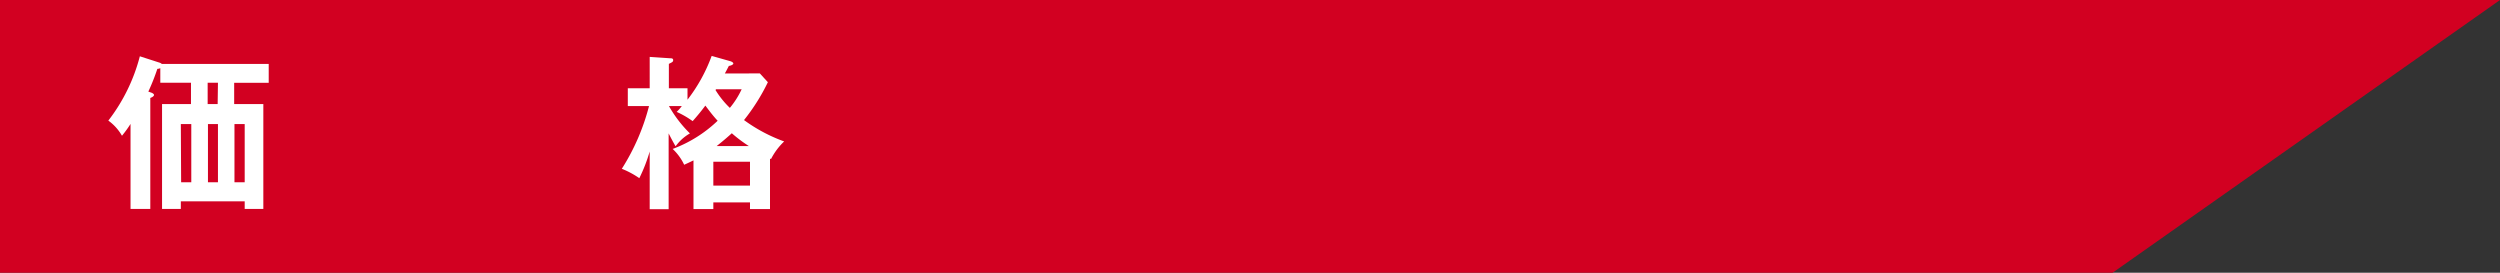 <svg xmlns="http://www.w3.org/2000/svg" viewBox="0 0 330 36"><rect x="0" y="0" width="330" height="36" fill="#333333" stroke="none"/><defs><style>.cls-1{fill:#d20021;}.cls-2{fill:#fff;}</style></defs><title>アセット 3</title><g id="レイヤー_2" data-name="レイヤー 2"><g id="文字"><polygon class="cls-1" points="278.86 36 0 36 0 0 330 0 278.86 36"/><path class="cls-2" d="M30.91,13.74h3.85V27.58H32.3v-1H23.87v1H21.39V13.74h3.82V10.92H21.16V9a1.06,1.06,0,0,1-.39.09,28.19,28.19,0,0,1-1.19,3l.4.14c.17.06.35.19.35.3s-.13.27-.49.4V27.58H17.23V16.36a14.51,14.51,0,0,1-1.13,1.56,6.31,6.31,0,0,0-1.8-2,23.54,23.54,0,0,0,4.16-8.49l2.6.84a.74.74,0,0,1,.3.17H35.47v2.49H30.91Zm-7,10.32h1.34V16.38H23.87Zm4.86-13.14H27.41v2.82h1.32Zm-1.32,5.46v7.68h1.32V16.38Zm3.5,0v7.68H32.3V16.38Z"/><path class="cls-2" d="M100.3,9.69l1.06,1.16a26.32,26.32,0,0,1-3.15,5,21.21,21.21,0,0,0,5.3,2.82A8.6,8.6,0,0,0,101.77,21l-.13-.07v6.67H99v-.88H94.16v.88H91.54V21.17c-.55.27-.88.42-1.23.58a6.83,6.83,0,0,0-1.52-2.09,17.34,17.34,0,0,0,5.94-3.72c-.48-.51-.92-1.06-1.62-2-.14.17-.62.86-1.68,2.05a11.72,11.72,0,0,0-2.11-1.22A6.15,6.15,0,0,0,90,14h-1.7a16.33,16.33,0,0,0,2.77,3.61,6,6,0,0,0-1.89,1.7c-.24-.4-.48-.84-.92-1.7v10H85.76V20a21.29,21.29,0,0,1-1.37,3.52,11.5,11.5,0,0,0-2.31-1.24A28.79,28.79,0,0,0,85.67,14h-2.8V11.65h2.89V7.51l2.66.18c.2,0,.44,0,.44.24s-.13.28-.57.5v3.22h2.46v1.51a21.49,21.49,0,0,0,3.19-5.78l2.47.7c.28.09.39.22.39.31s-.2.26-.59.31c-.24.46-.35.68-.53,1ZM94.16,24.5H99V21.35H94.16Zm.35-12.72-.06.11a11.87,11.87,0,0,0,1.89,2.35,11.19,11.19,0,0,0,1.56-2.46Zm4.34,7.5a18.22,18.22,0,0,1-2.25-1.69c-.39.35-1,.9-2,1.69Z"/></g></g></svg>